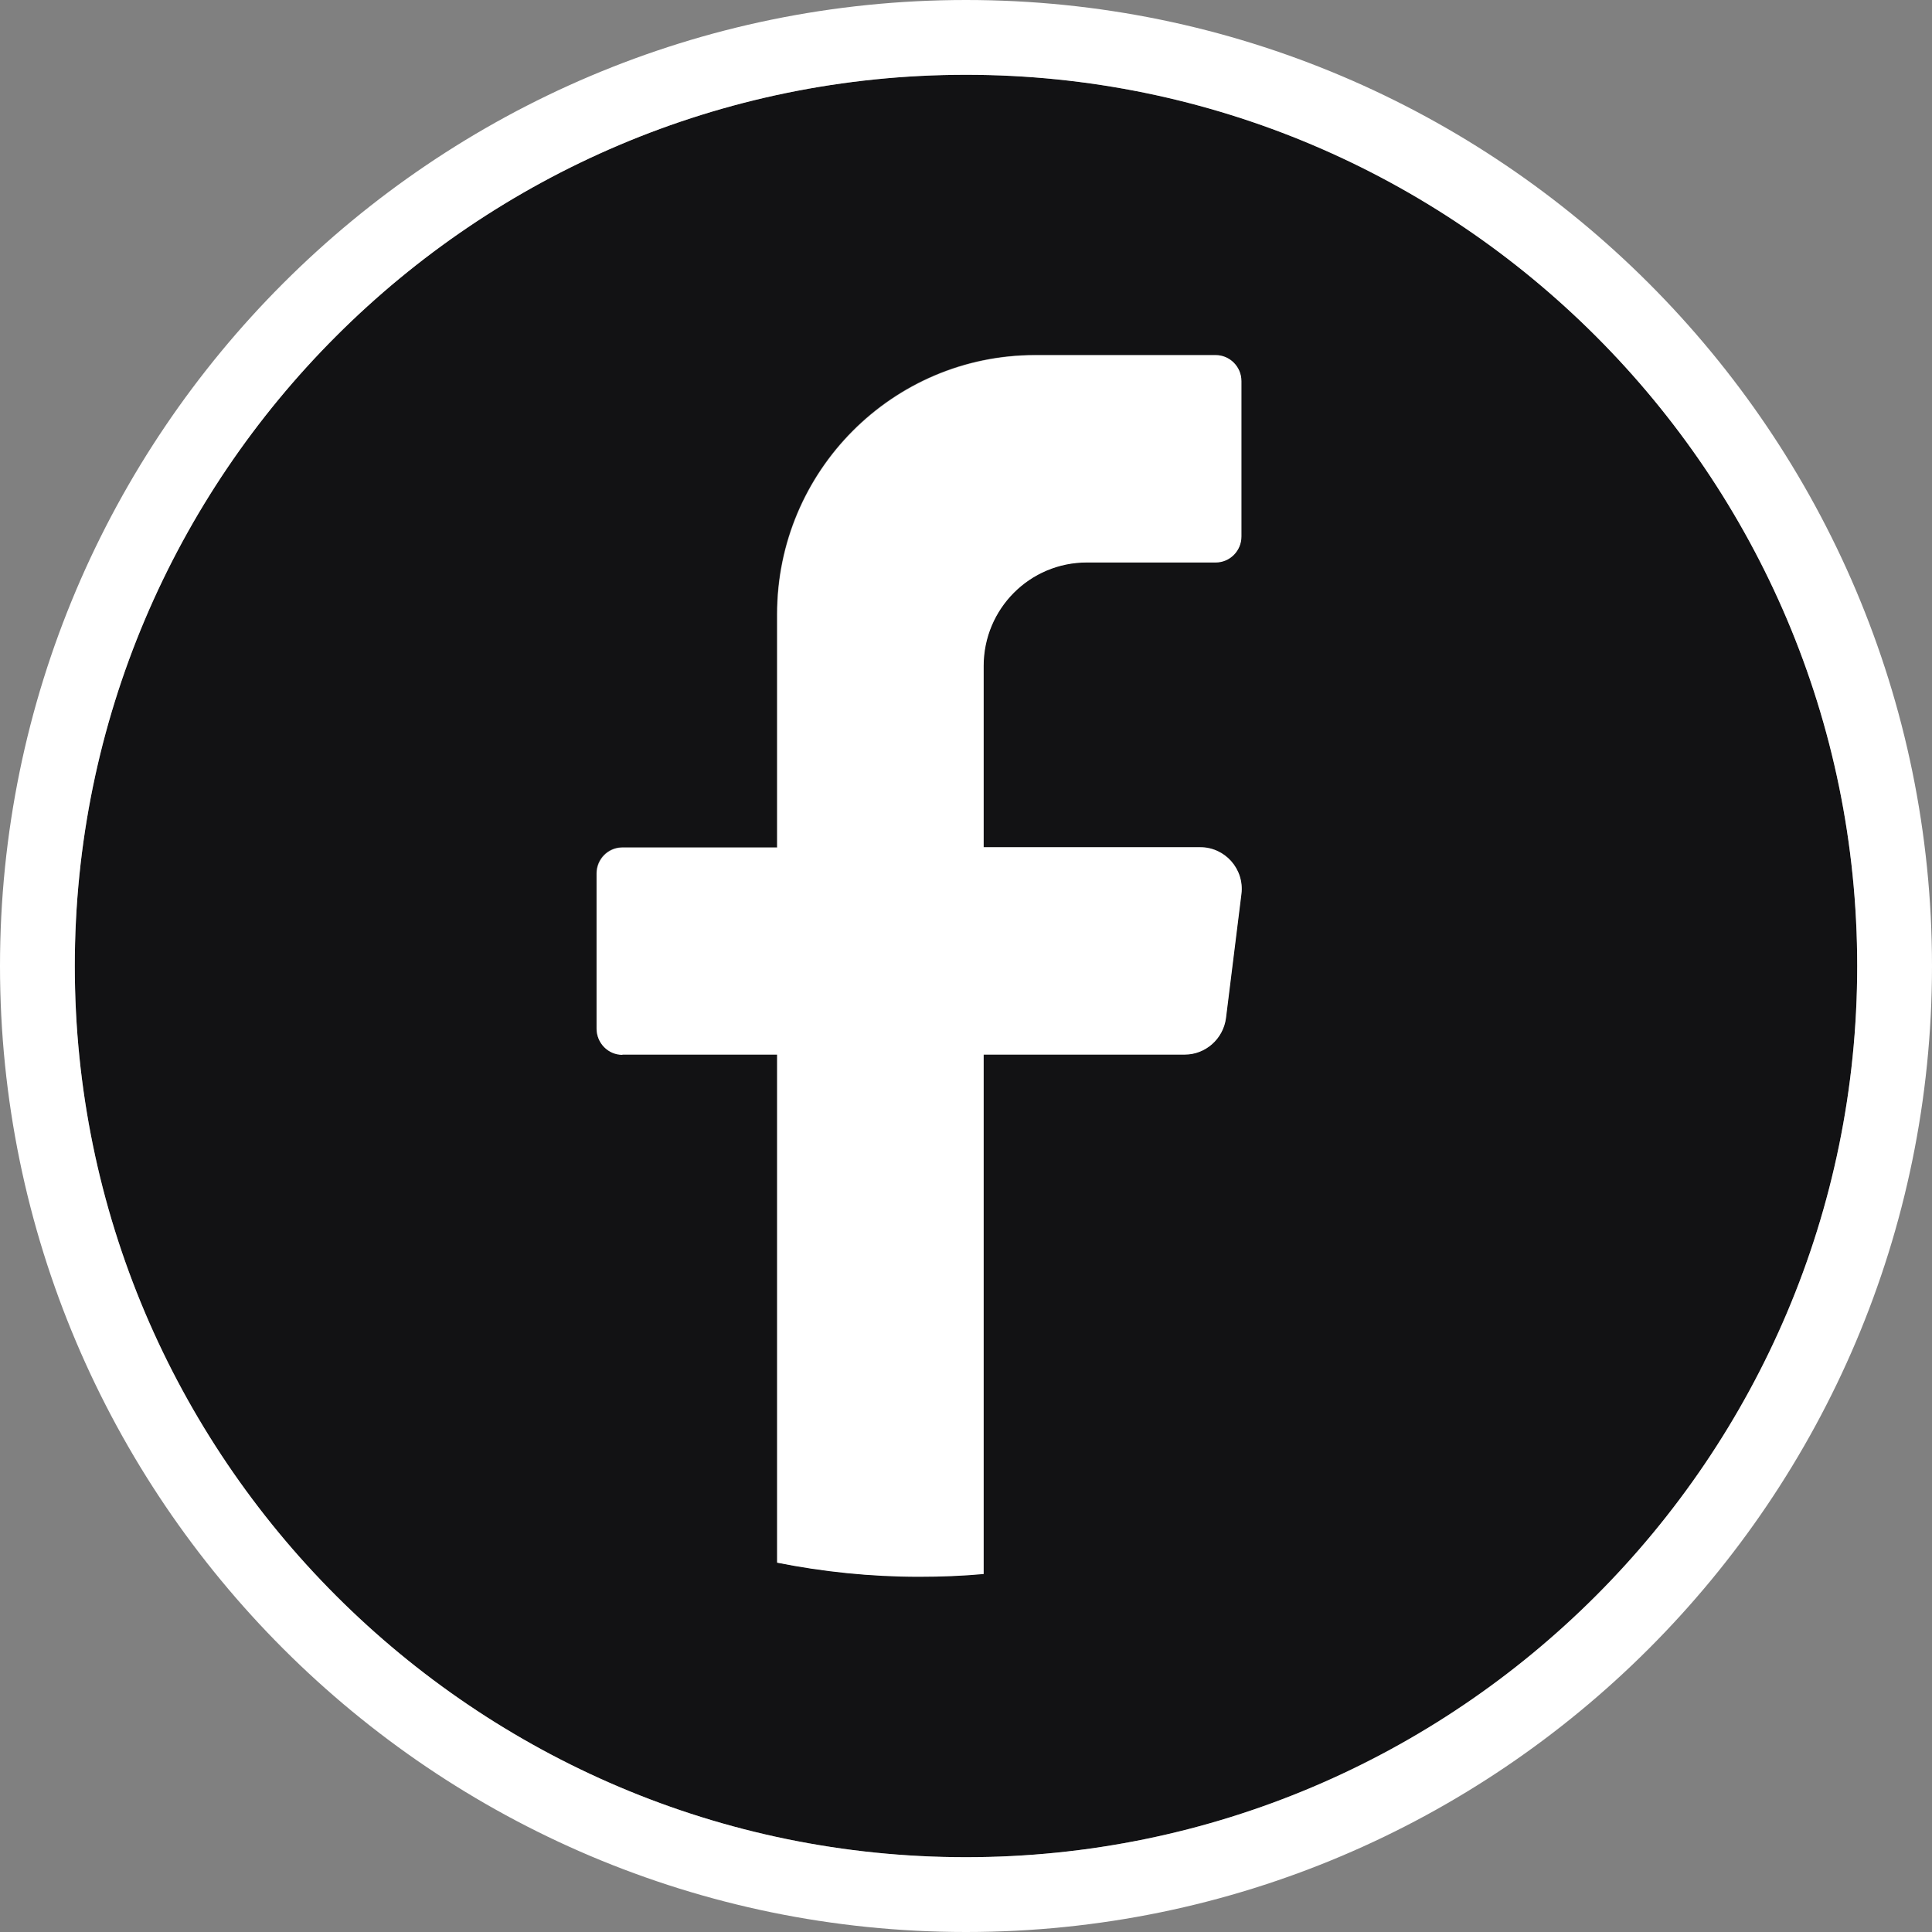 <?xml version="1.0" encoding="UTF-8"?>
<svg id="Layer_2" data-name="Layer 2" xmlns="http://www.w3.org/2000/svg" viewBox="0 0 70 70">
  <rect x="0" y="0" width="70" height="70" fill="#808080" stroke="none"/>
  <defs>
    <style>
      .cls-1 {
        fill: #fff;
      }

      .cls-2 {
        fill: #121214;
      }
    </style>
  </defs>
  <g id="objects">
    <g>
      <path class="cls-2" d="M2.71,35c0,17.8,14.49,32.29,32.29,32.29s32.29-14.49,32.29-32.29S52.81,2.71,35,2.71,2.71,17.19,2.71,35ZM21.61,31.64c0-.52.42-.94.93-.94h5.61v-8.45c0-5.18,4.18-9.39,9.35-9.39h6.54c.51,0,.93.42.93.94v5.63c0,.52-.42.94-.93.94h-4.67c-2.06,0-3.74,1.68-3.74,3.75v6.57h7.85c.9,0,1.6.79,1.49,1.69l-.56,4.5c-.09.75-.73,1.32-1.49,1.32h-7.29v18.82c-.77.07-1.55.1-2.34.1-1.76,0-3.48-.18-5.14-.51v-18.41h-5.61c-.51,0-.93-.42-.93-.94v-5.63Z"/>
      <path class="cls-1" d="M35,70c19.3,0,35-15.7,35-35h0C70,15.7,54.3,0,35,0S0,15.7,0,35s15.7,35,35,35ZM67.29,35c0,17.81-14.49,32.29-32.29,32.29S2.71,52.8,2.71,35,17.2,2.71,35,2.71s32.29,14.49,32.29,32.29Z"/>
      <path class="cls-1" d="M22.55,38.21h5.61v18.41c1.66.33,3.38.51,5.14.51.79,0,1.57-.03,2.34-.1v-18.82h7.29c.75,0,1.39-.57,1.49-1.32l.56-4.5c.11-.9-.59-1.69-1.49-1.69h-7.85v-6.57c0-2.07,1.67-3.75,3.74-3.75h4.67c.51,0,.93-.42.93-.94v-5.63c0-.52-.42-.94-.93-.94h-6.54c-5.16,0-9.35,4.2-9.35,9.39v8.45h-5.61c-.51,0-.93.42-.93.94v5.63c0,.52.42.94.93.94Z"/>
    </g>
  </g>
</svg>